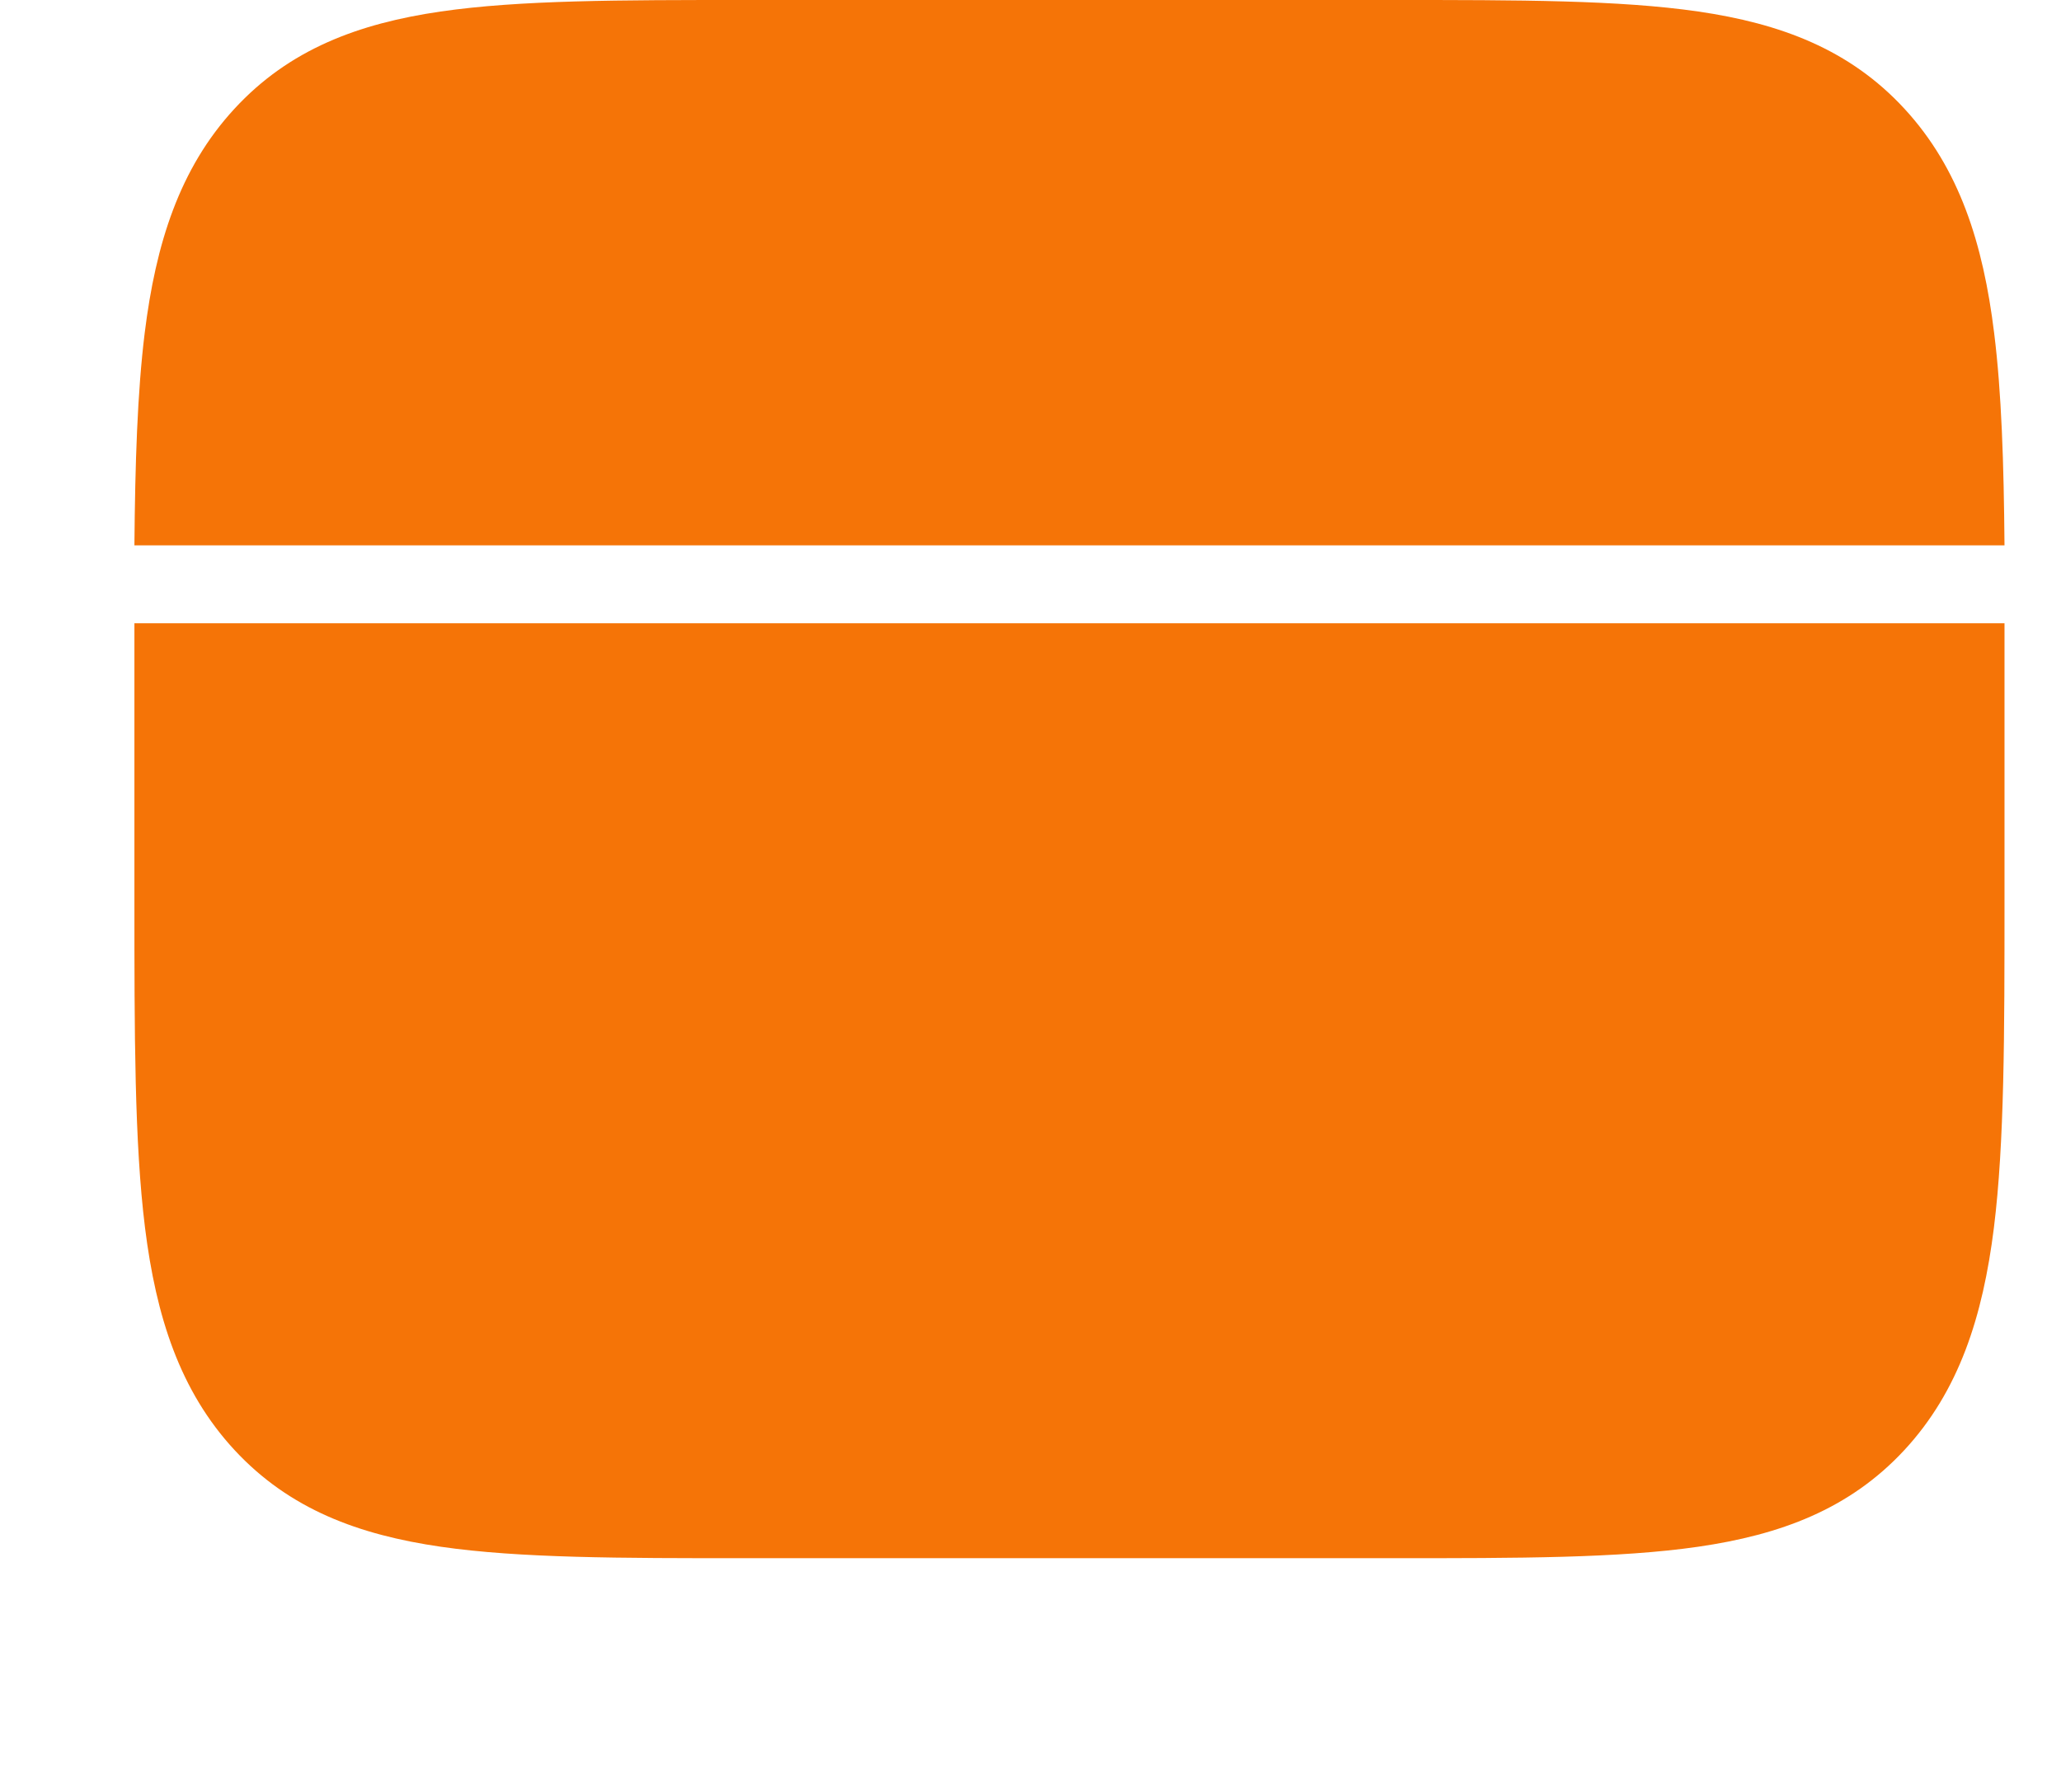 <svg width="23" height="20" viewBox="0 0 23 23" fill="none" xmlns="http://www.w3.org/2000/svg">
<path d="M7.837 6.60388e-07H16.163C17.765 -2.47942e-05 19.056 -3.75889e-05 20.071 0.148C21.125 0.302 22.013 0.632 22.718 1.398C23.423 2.164 23.726 3.129 23.867 4.274C23.962 5.036 23.991 5.94 24 7H0C0.009 5.94 0.038 5.036 0.132 4.274C0.274 3.129 0.577 2.164 1.282 1.398C1.987 0.632 2.875 0.302 3.929 0.148C4.944 -3.75889e-05 6.235 -2.47942e-05 7.837 6.60388e-07Z" fill="#F57407"/>
<path d="M6.13408e-07 8H24V11.543C24 13.271 24 14.663 23.864 15.758C23.722 16.895 23.419 17.852 22.714 18.613C22.009 19.373 21.122 19.7 20.068 19.853C19.053 20 17.763 20 16.162 20H7.838C6.237 20 4.947 20 3.932 19.853C2.878 19.7 1.991 19.373 1.286 18.613C0.581 17.852 0.278 16.895 0.136 15.758C-4.62997e-05 14.663 -2.28012e-05 13.271 6.13408e-07 11.543V8Z" fill="#F57407"/>
</svg>
